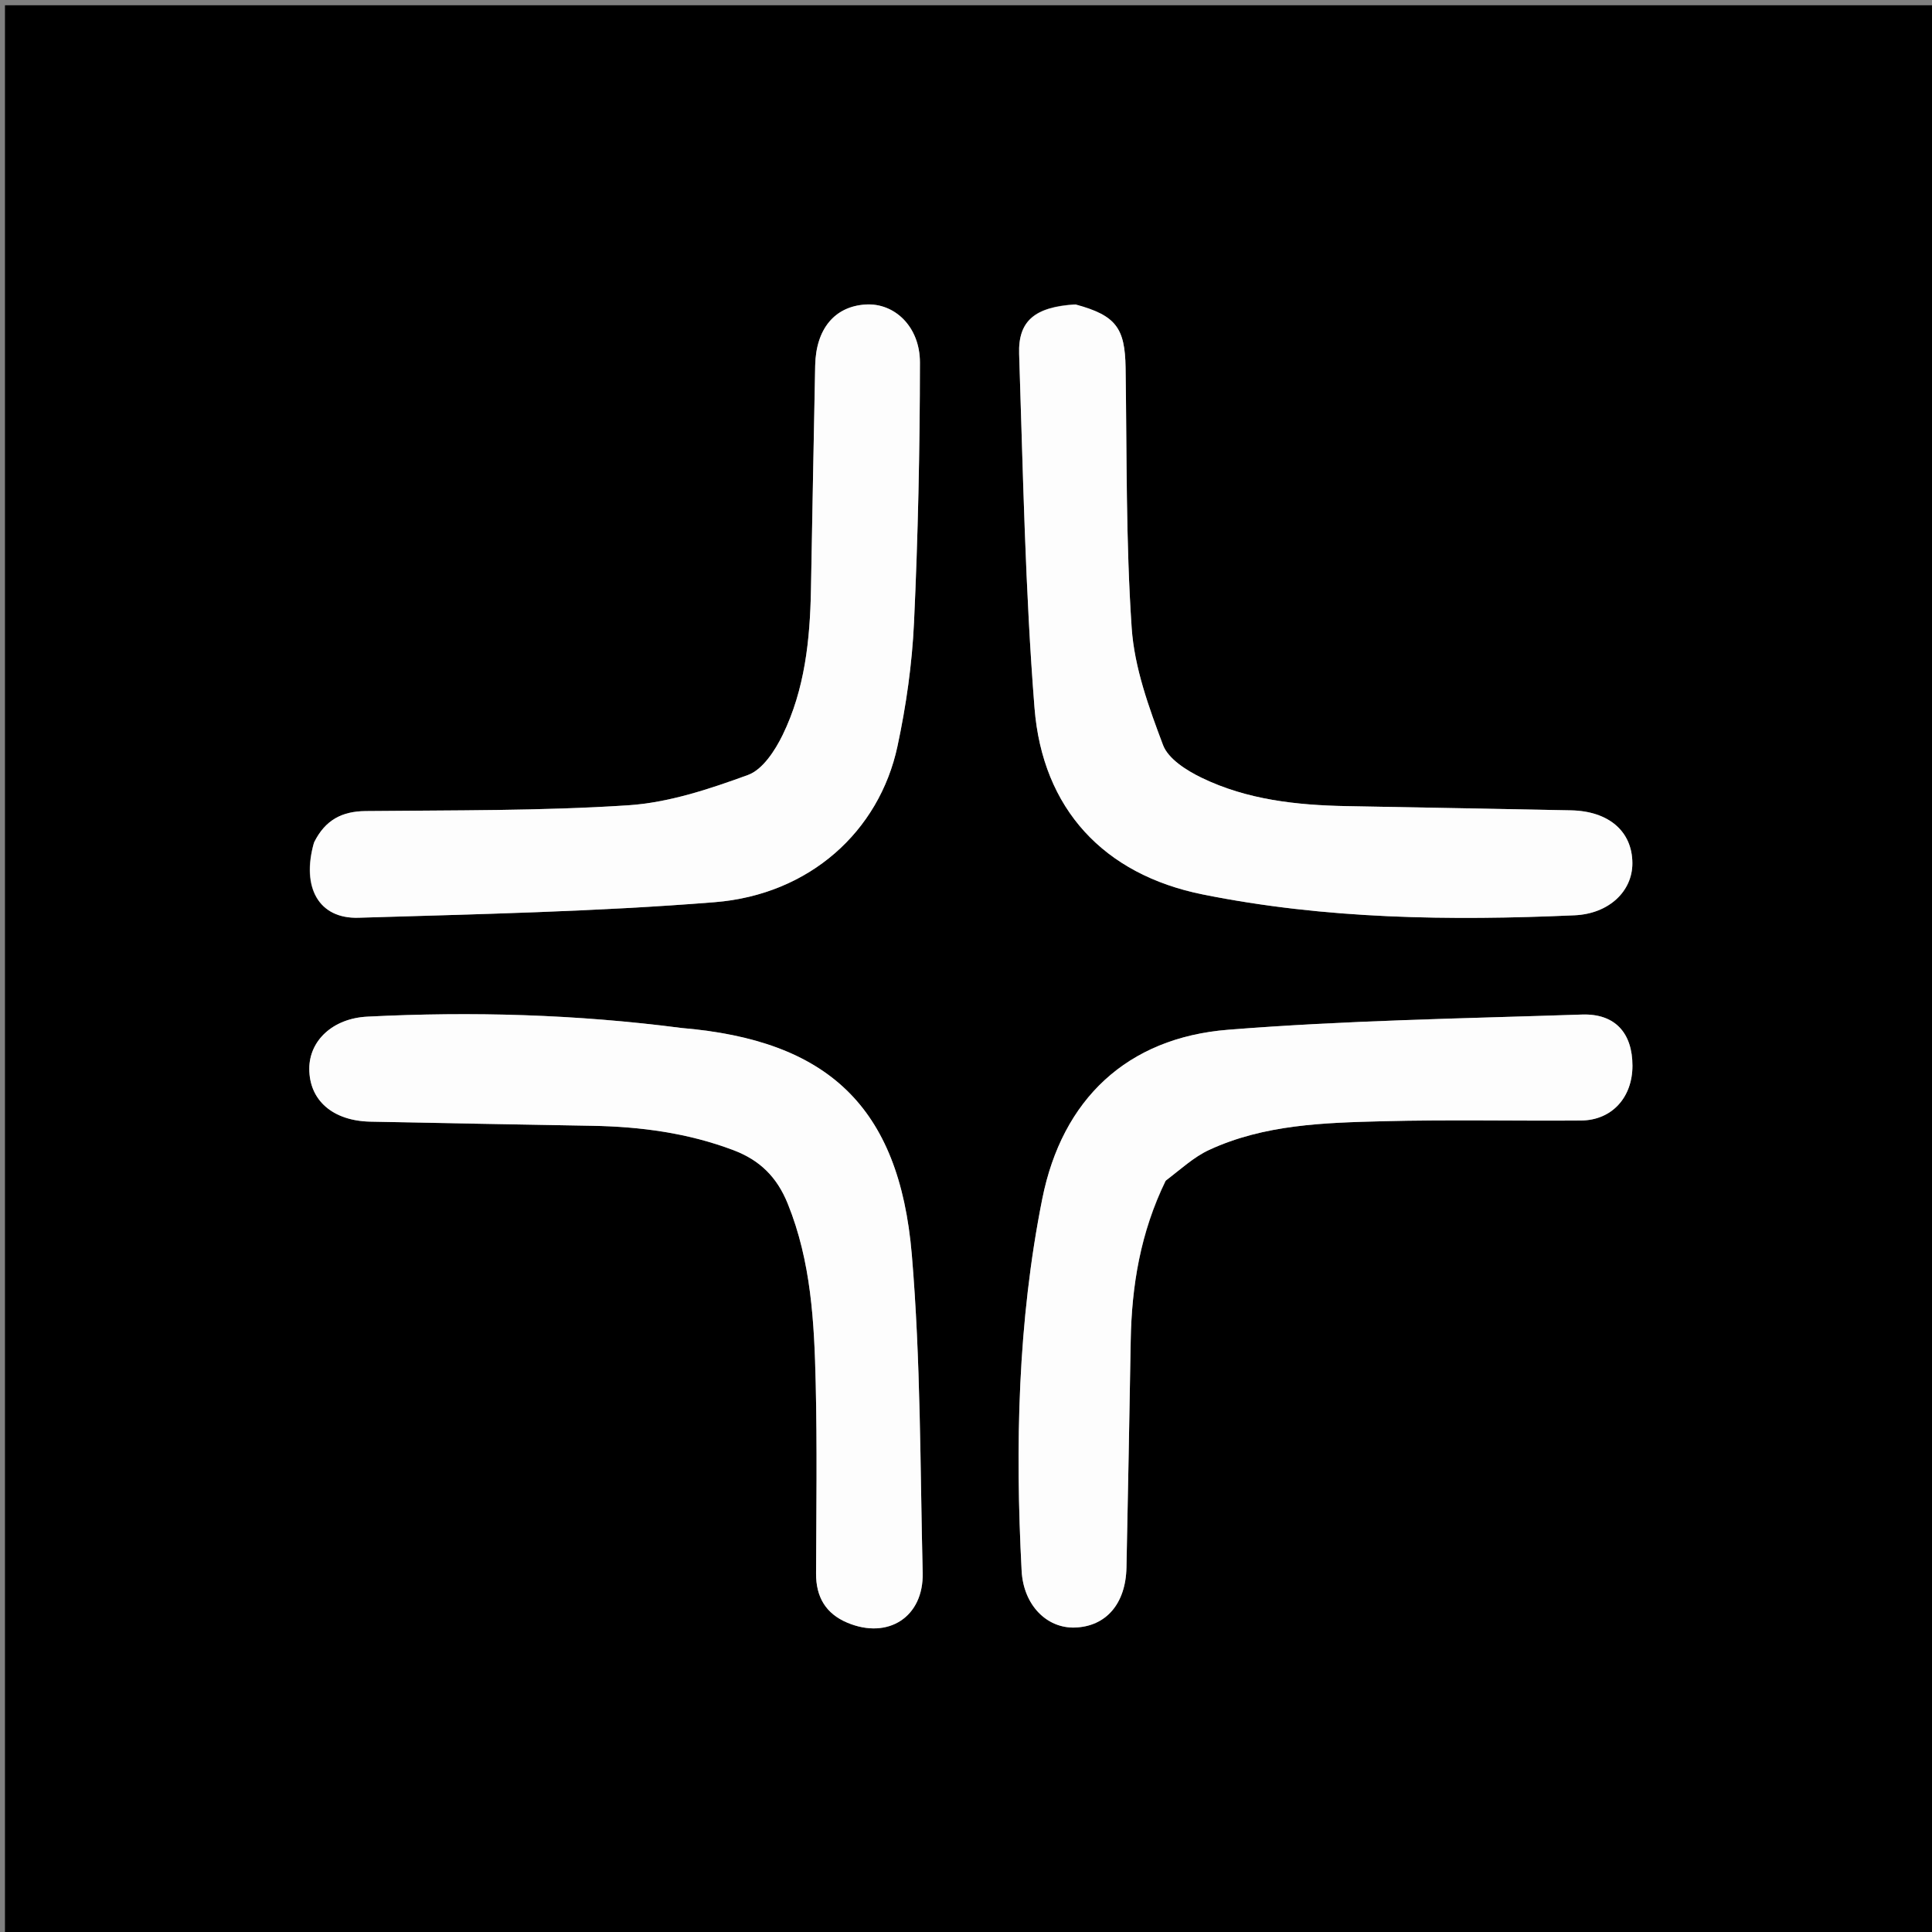 <svg version="1.1" id="Layer_1" xmlns="http://www.w3.org/2000/svg" xmlns:xlink="http://www.w3.org/1999/xlink" x="0px" y="0px"
	 width="100%" viewBox="0 0 400 400" enable-background="new 0 0 400 400" xml:space="preserve">
<rect x="0" y="0" width="400" height="400" fill="#808080" stroke="none"/>
<path fill="#000000" opacity="1" stroke="none" 
	d="
M180,401 
	C120.019,401 60.537,401 1.028,401 
	C1.028,267.727 1.028,134.454 1.028,1.09 
	C134.231,1.09 267.463,1.09 400.847,1.09 
	C400.847,134.333 400.847,267.667 400.847,401 
	C327.454,401 253.977,401 180,401 
M64.912,174.766 
	C62.382,183.752 66.007,190.258 74.212,190.01 
	C98.819,189.264 123.469,188.756 147.992,186.788 
	C167.573,185.217 182.028,172.161 185.811,154.508 
	C187.612,146.103 188.839,137.471 189.237,128.892 
	C190.071,110.966 190.445,93.007 190.463,75.061 
	C190.47,67.613 185.196,62.696 179.253,63.043 
	C172.829,63.419 168.927,68.077 168.773,75.684 
	C168.459,91.168 168.189,106.652 167.899,122.137 
	C167.705,132.49 166.625,142.746 162.045,152.155 
	C160.468,155.394 157.901,159.343 154.867,160.449 
	C146.871,163.367 138.455,166.177 130.055,166.727 
	C111.977,167.911 93.806,167.731 75.671,167.924 
	C70.836,167.976 67.346,169.718 64.912,174.766 
M222.315,63.02 
	C214.332,63.556 210.774,66.363 211.002,73.273 
	C211.808,97.708 212.256,122.187 214.183,146.542 
	C215.842,167.515 228.565,181.062 248.995,185.181 
	C274.409,190.305 300.193,190.648 326,189.503 
	C333.117,189.187 337.997,184.522 337.967,178.688 
	C337.932,172.129 333.087,167.931 325.255,167.772 
	C309.774,167.459 294.292,167.19 278.811,166.898 
	C268.46,166.702 258.219,165.592 248.797,161.035 
	C245.688,159.532 241.879,157.137 240.79,154.246 
	C237.848,146.434 234.864,138.227 234.304,130.013 
	C233.084,112.109 233.314,94.105 233.042,76.141 
	C232.917,67.896 231.053,65.3 222.315,63.02 
M140.797,212.8 
	C119.286,210 97.691,209.388 76.047,210.485 
	C68.92,210.846 64.04,215.427 64.034,221.261 
	C64.026,227.812 68.893,232.069 76.691,232.227 
	C92.003,232.538 107.315,232.812 122.628,233.085 
	C132.636,233.264 142.427,234.563 151.867,238.136 
	C157.31,240.197 160.855,243.679 163.09,249.199 
	C167.941,261.183 168.585,273.745 168.881,286.34 
	C169.19,299.478 169.014,312.63 168.956,325.775 
	C168.934,330.644 170.977,334.098 175.44,335.968 
	C183.885,339.506 191.253,334.769 191.032,325.635 
	C190.501,303.674 190.629,281.64 188.783,259.78 
	C186.173,228.88 171.159,215.376 140.797,212.8 
M241.499,244.18 
	C244.427,242.12 247.127,239.568 250.323,238.087 
	C261.748,232.796 274.135,232.451 286.396,232.138 
	C300.037,231.789 313.693,232.096 327.342,231.991 
	C333.702,231.942 337.983,227.232 337.981,220.649 
	C337.98,213.875 334.384,209.823 327.54,210.052 
	C303.101,210.87 278.615,211.254 254.258,213.199 
	C233.355,214.869 219.913,227.576 215.791,248.201 
	C210.713,273.612 210.167,299.393 211.517,325.209 
	C211.888,332.293 216.698,337.146 222.524,336.965 
	C228.966,336.764 233.067,332.065 233.223,324.54 
	C233.548,308.891 233.83,293.24 234.102,277.59 
	C234.299,266.204 236.108,255.171 241.499,244.18 
z"/>
<path fill="#FDFDFD" opacity="1" stroke="none" 
	d="
M65.028,174.388 
	C67.346,169.718 70.836,167.976 75.671,167.924 
	C93.806,167.731 111.977,167.911 130.055,166.727 
	C138.455,166.177 146.871,163.367 154.867,160.449 
	C157.901,159.343 160.468,155.394 162.045,152.155 
	C166.625,142.746 167.705,132.49 167.899,122.137 
	C168.189,106.652 168.459,91.168 168.773,75.684 
	C168.927,68.077 172.829,63.419 179.253,63.043 
	C185.196,62.696 190.47,67.613 190.463,75.061 
	C190.445,93.007 190.071,110.966 189.237,128.892 
	C188.839,137.471 187.612,146.103 185.811,154.508 
	C182.028,172.161 167.573,185.217 147.992,186.788 
	C123.469,188.756 98.819,189.264 74.212,190.01 
	C66.007,190.258 62.382,183.752 65.028,174.388 
z"/>
<path fill="#FDFDFD" opacity="1" stroke="none" 
	d="
M222.725,63.036 
	C231.053,65.3 232.917,67.896 233.042,76.141 
	C233.314,94.105 233.084,112.109 234.304,130.013 
	C234.864,138.227 237.848,146.434 240.79,154.246 
	C241.879,157.137 245.688,159.532 248.797,161.035 
	C258.219,165.592 268.46,166.702 278.811,166.898 
	C294.292,167.19 309.774,167.459 325.255,167.772 
	C333.087,167.931 337.932,172.129 337.967,178.688 
	C337.997,184.522 333.117,189.187 326,189.503 
	C300.193,190.648 274.409,190.305 248.995,185.181 
	C228.565,181.062 215.842,167.515 214.183,146.542 
	C212.256,122.187 211.808,97.708 211.002,73.273 
	C210.774,66.363 214.332,63.556 222.725,63.036 
z"/>
<path fill="#FDFDFD" opacity="1" stroke="none" 
	d="
M141.241,212.846 
	C171.159,215.376 186.173,228.88 188.783,259.78 
	C190.629,281.64 190.501,303.674 191.032,325.635 
	C191.253,334.769 183.885,339.506 175.44,335.968 
	C170.977,334.098 168.934,330.644 168.956,325.775 
	C169.014,312.63 169.19,299.478 168.881,286.34 
	C168.585,273.745 167.941,261.183 163.09,249.199 
	C160.855,243.679 157.31,240.197 151.867,238.136 
	C142.427,234.563 132.636,233.264 122.628,233.085 
	C107.315,232.812 92.003,232.538 76.691,232.227 
	C68.893,232.069 64.026,227.812 64.034,221.261 
	C64.04,215.427 68.92,210.846 76.047,210.485 
	C97.691,209.388 119.286,210 141.241,212.846 
z"/>
<path fill="#FDFDFD" opacity="1" stroke="none" 
	d="
M241.301,244.497 
	C236.108,255.171 234.299,266.204 234.102,277.59 
	C233.83,293.24 233.548,308.891 233.223,324.54 
	C233.067,332.065 228.966,336.764 222.524,336.965 
	C216.698,337.146 211.888,332.293 211.517,325.209 
	C210.167,299.393 210.713,273.612 215.791,248.201 
	C219.913,227.576 233.355,214.869 254.258,213.199 
	C278.615,211.254 303.101,210.87 327.54,210.052 
	C334.384,209.823 337.98,213.875 337.981,220.649 
	C337.983,227.232 333.702,231.942 327.342,231.991 
	C313.693,232.096 300.037,231.789 286.396,232.138 
	C274.135,232.451 261.748,232.796 250.323,238.087 
	C247.127,239.568 244.427,242.12 241.301,244.497 
z"/>
</svg>